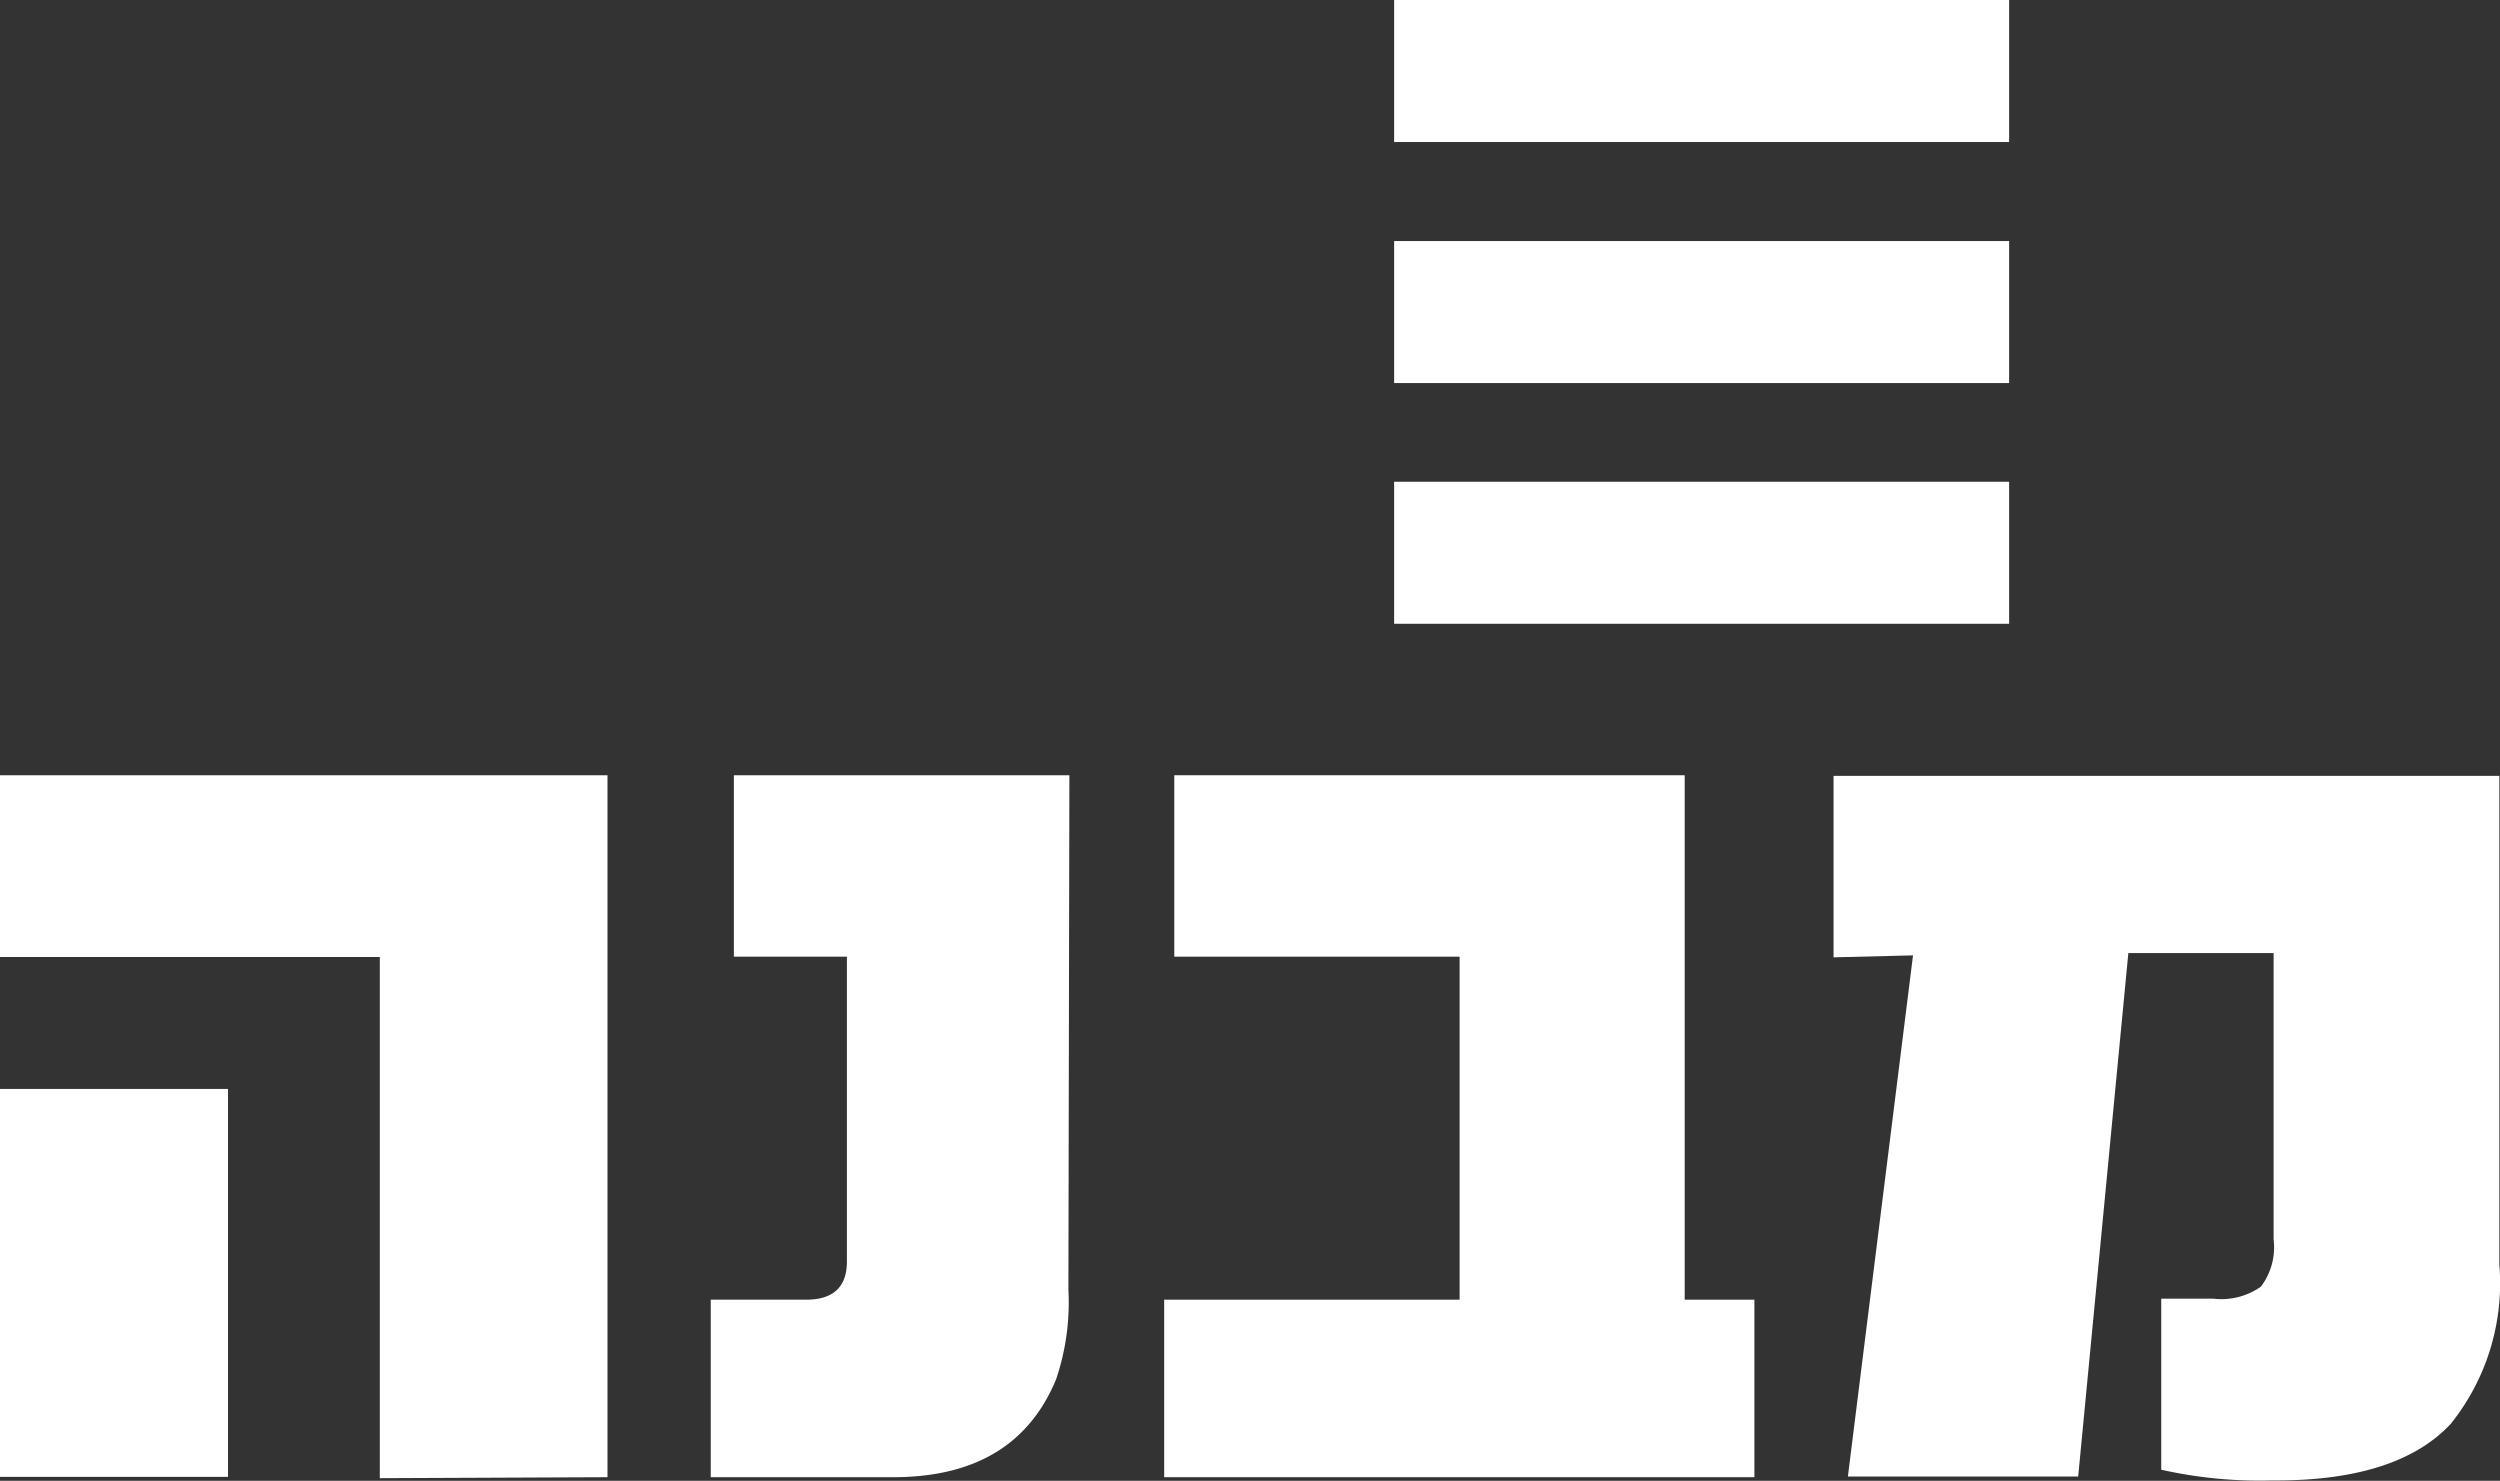 <svg xmlns="http://www.w3.org/2000/svg" id="Layer_1" data-name="Layer 1" viewBox="0 0 76.75 45.46"><rect x="0" y="0" width="76.75" height="45.46" fill="#333333" stroke="none"/><rect x="42.8" y="14.79" width="18.88" height="4.36" style="fill:#fff"></rect><rect x="42.8" y="7.4" width="18.88" height="4.36" style="fill:#fff"></rect><rect x="42.8" width="18.88" height="4.36" style="fill:#fff"></rect><path d="M58.73,29.33l-2,16H63.8l1.54-16.07H69.8v8.79a2,2,0,0,1-.39,1.45,2.11,2.11,0,0,1-1.46.37h-1.6v5.25a13.79,13.79,0,0,0,3.39.33h.13q3.75,0,5.37-1.74a6.91,6.91,0,0,0,1.49-4.89v-15H56.29v5.57Z" style="fill:#fff"></path><path d="M7,33.43H0V45.34H7ZM18.65,45.35V23.8H0v5.58H11.66v16Z" style="fill:#fff"></path><path d="M32.83,23.8H22.53v5.57H26v9.36c0,.78-.42,1.17-1.25,1.17H21.82v5.45h5.6c2.51,0,4.17-1,5-3a7.33,7.33,0,0,0,.38-2.75Z" style="fill:#fff"></path><polygon points="53.86 39.9 51.72 39.9 51.72 23.8 36.05 23.8 36.05 29.37 44.81 29.37 44.81 39.9 35.74 39.9 35.74 45.35 53.86 45.35 53.86 39.9" style="fill:#fff"></polygon></svg>